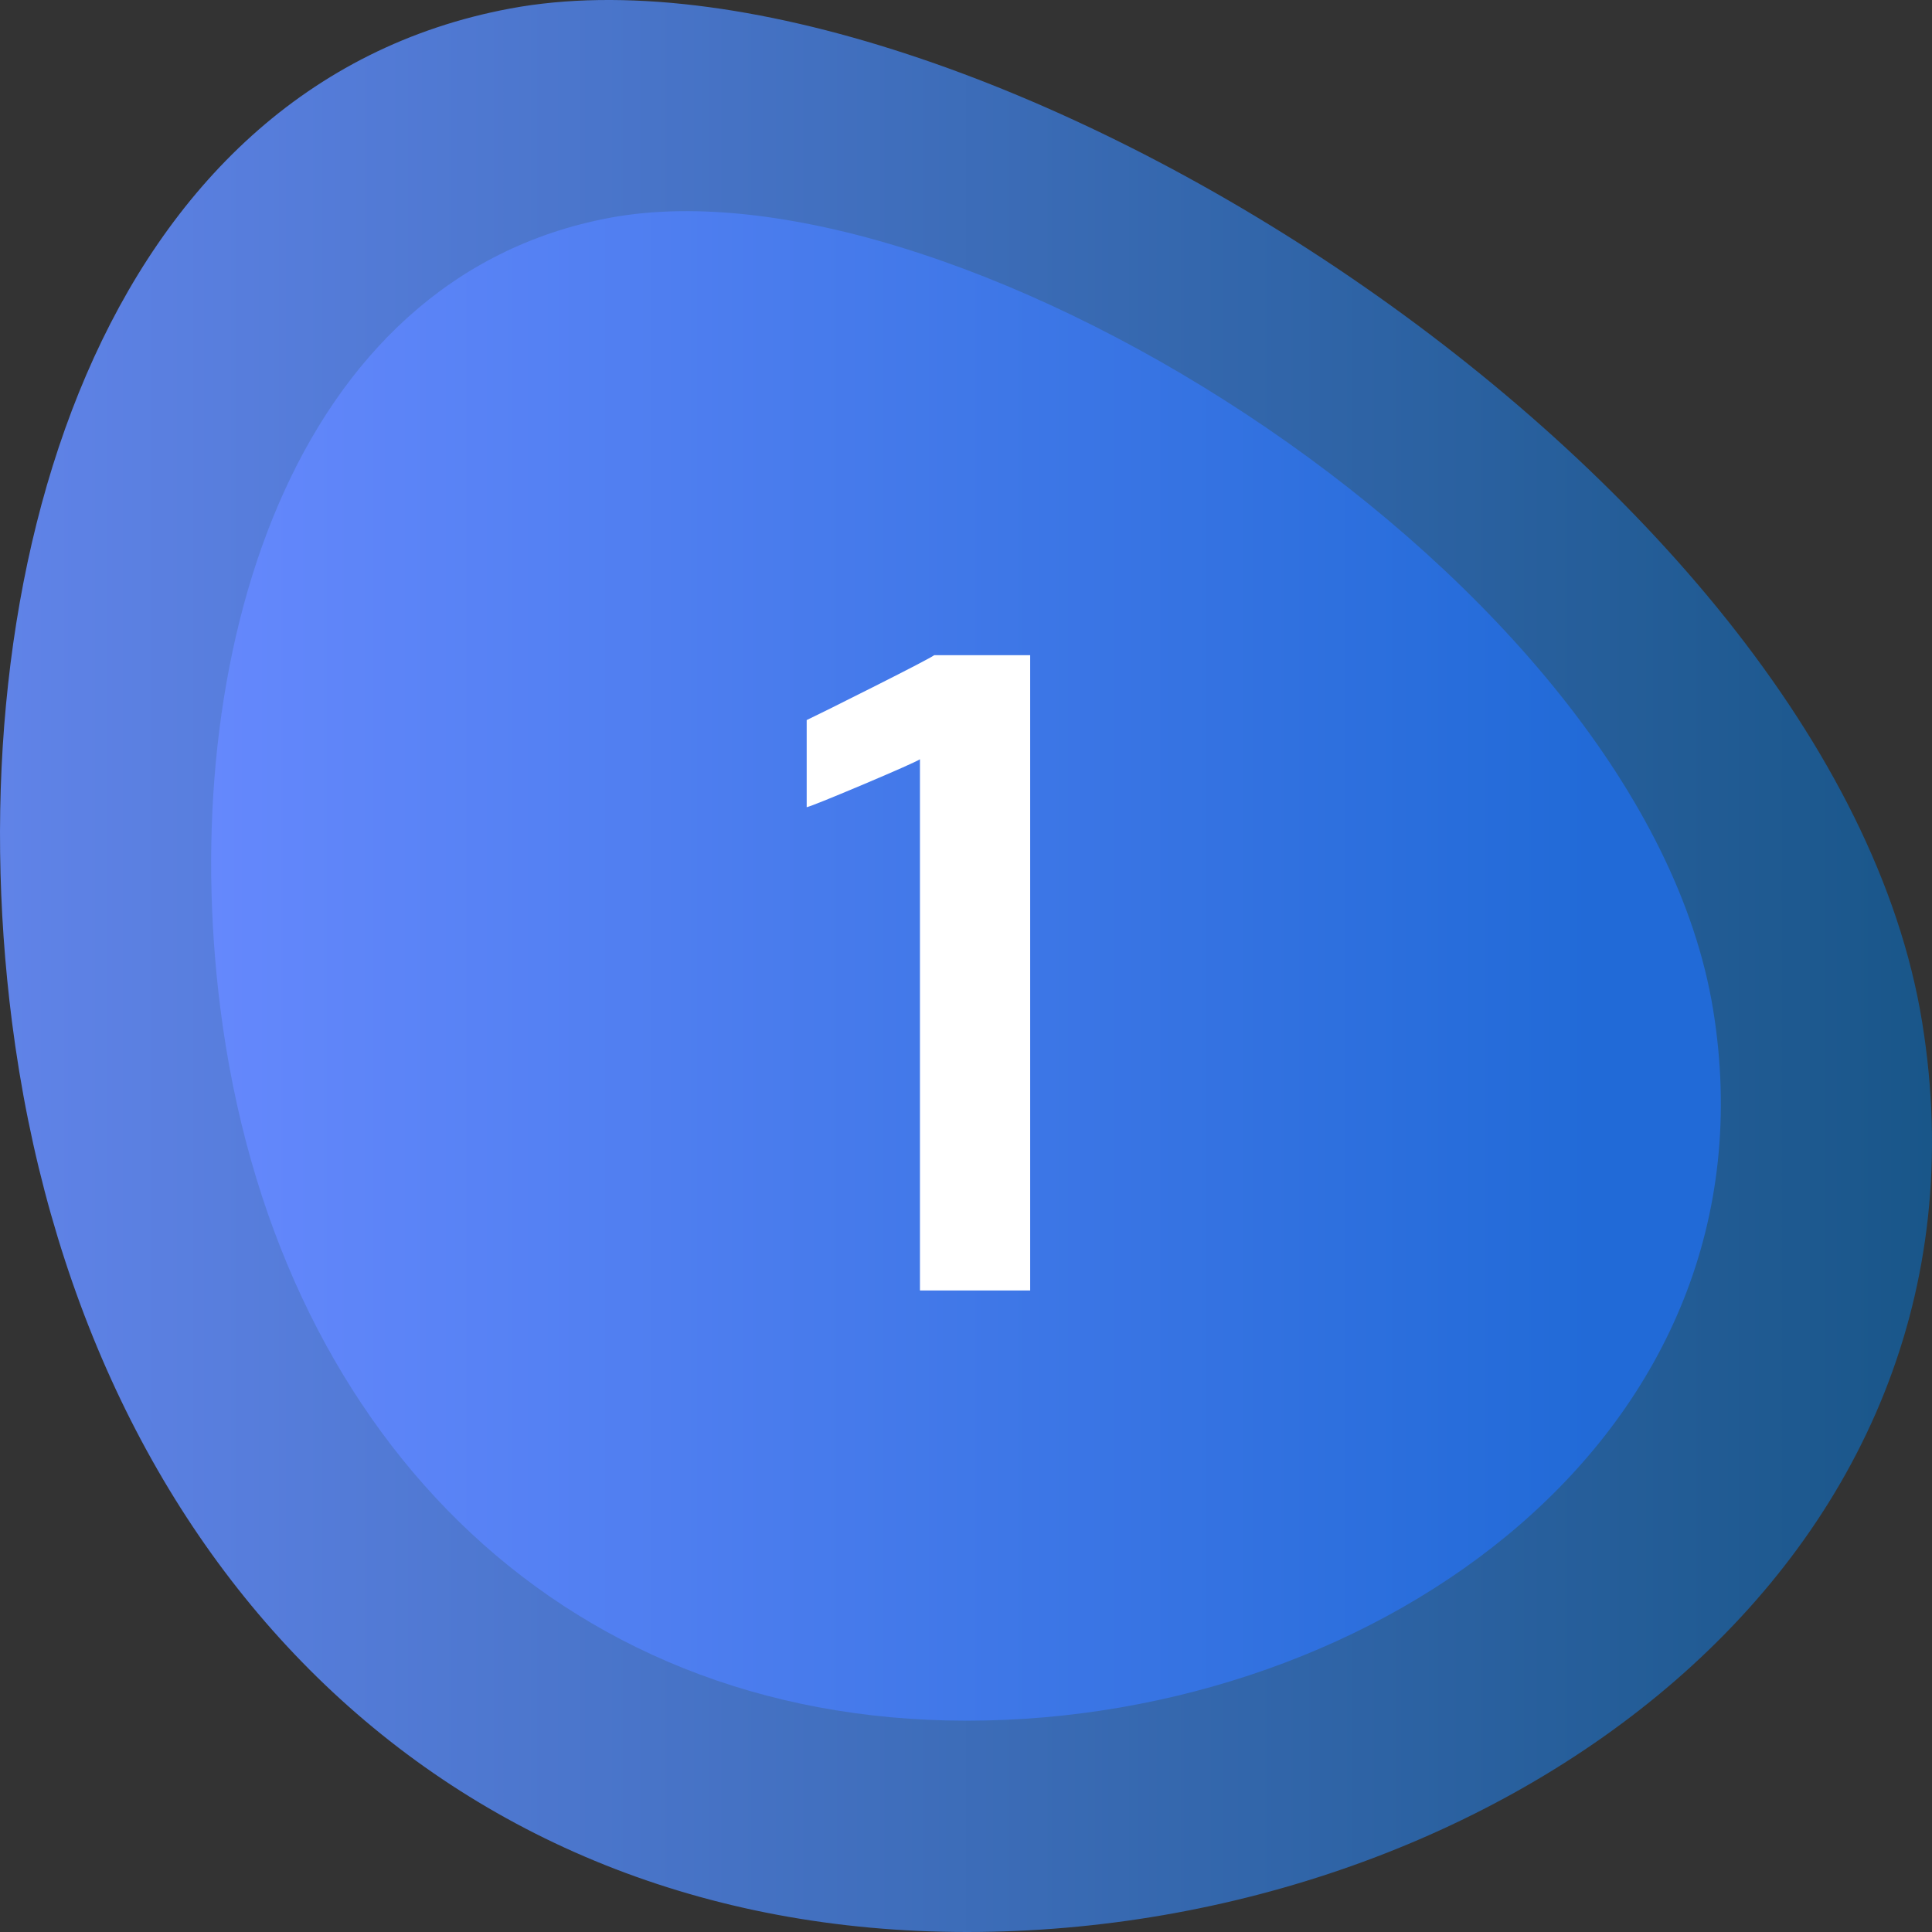 <svg width="37" height="37" viewBox="0 0 37 37" fill="none" xmlns="http://www.w3.org/2000/svg">
<rect x="0" y="0" width="37" height="37" fill="#333333" stroke="none"/>
<g clip-path="url(#clip0_329_4283)">
<path d="M36.81 19.567C38.5 29.963 28.622 37 18.52 37C8.418 37 1.537 29.805 0.229 19.567C-0.871 10.947 1.942 1.623 9.772 0.163C18.361 -1.439 35.097 9.033 36.81 19.567Z" fill="url(#paint0_linear_329_4283)"/>
<path d="M32.808 19.334C34.129 27.461 26.409 32.953 18.515 32.953C10.621 32.953 5.245 27.335 4.223 19.334C3.362 12.598 5.564 5.312 11.679 4.171C18.391 2.92 31.469 11.101 32.808 19.334Z" fill="url(#paint1_linear_329_4283)"/>
<path d="M17.618 24.714V14.541C17.54 14.589 17.18 14.749 16.538 15.021C15.895 15.292 15.533 15.438 15.449 15.459V13.79C15.582 13.728 16.005 13.518 16.717 13.16C17.429 12.801 17.821 12.597 17.893 12.547H19.729V24.714H17.618Z" fill="white"/>
</g>
<defs>
<linearGradient id="paint0_linear_329_4283" x1="6.12471e-05" y1="18.5" x2="37" y2="18.5" gradientUnits="userSpaceOnUse">
<stop stop-color="#6083E8"/>
<stop offset="1" stop-color="#195689"/>
</linearGradient>
<linearGradient id="paint1_linear_329_4283" x1="4.044" y1="18.5" x2="32.956" y2="18.5" gradientUnits="userSpaceOnUse">
<stop stop-color="#6588FC"/>
<stop offset="0.92" stop-color="#216AD7"/>
</linearGradient>
<clipPath id="clip0_329_4283">
<rect width="37" height="37" fill="white"/>
</clipPath>
</defs>
</svg>
